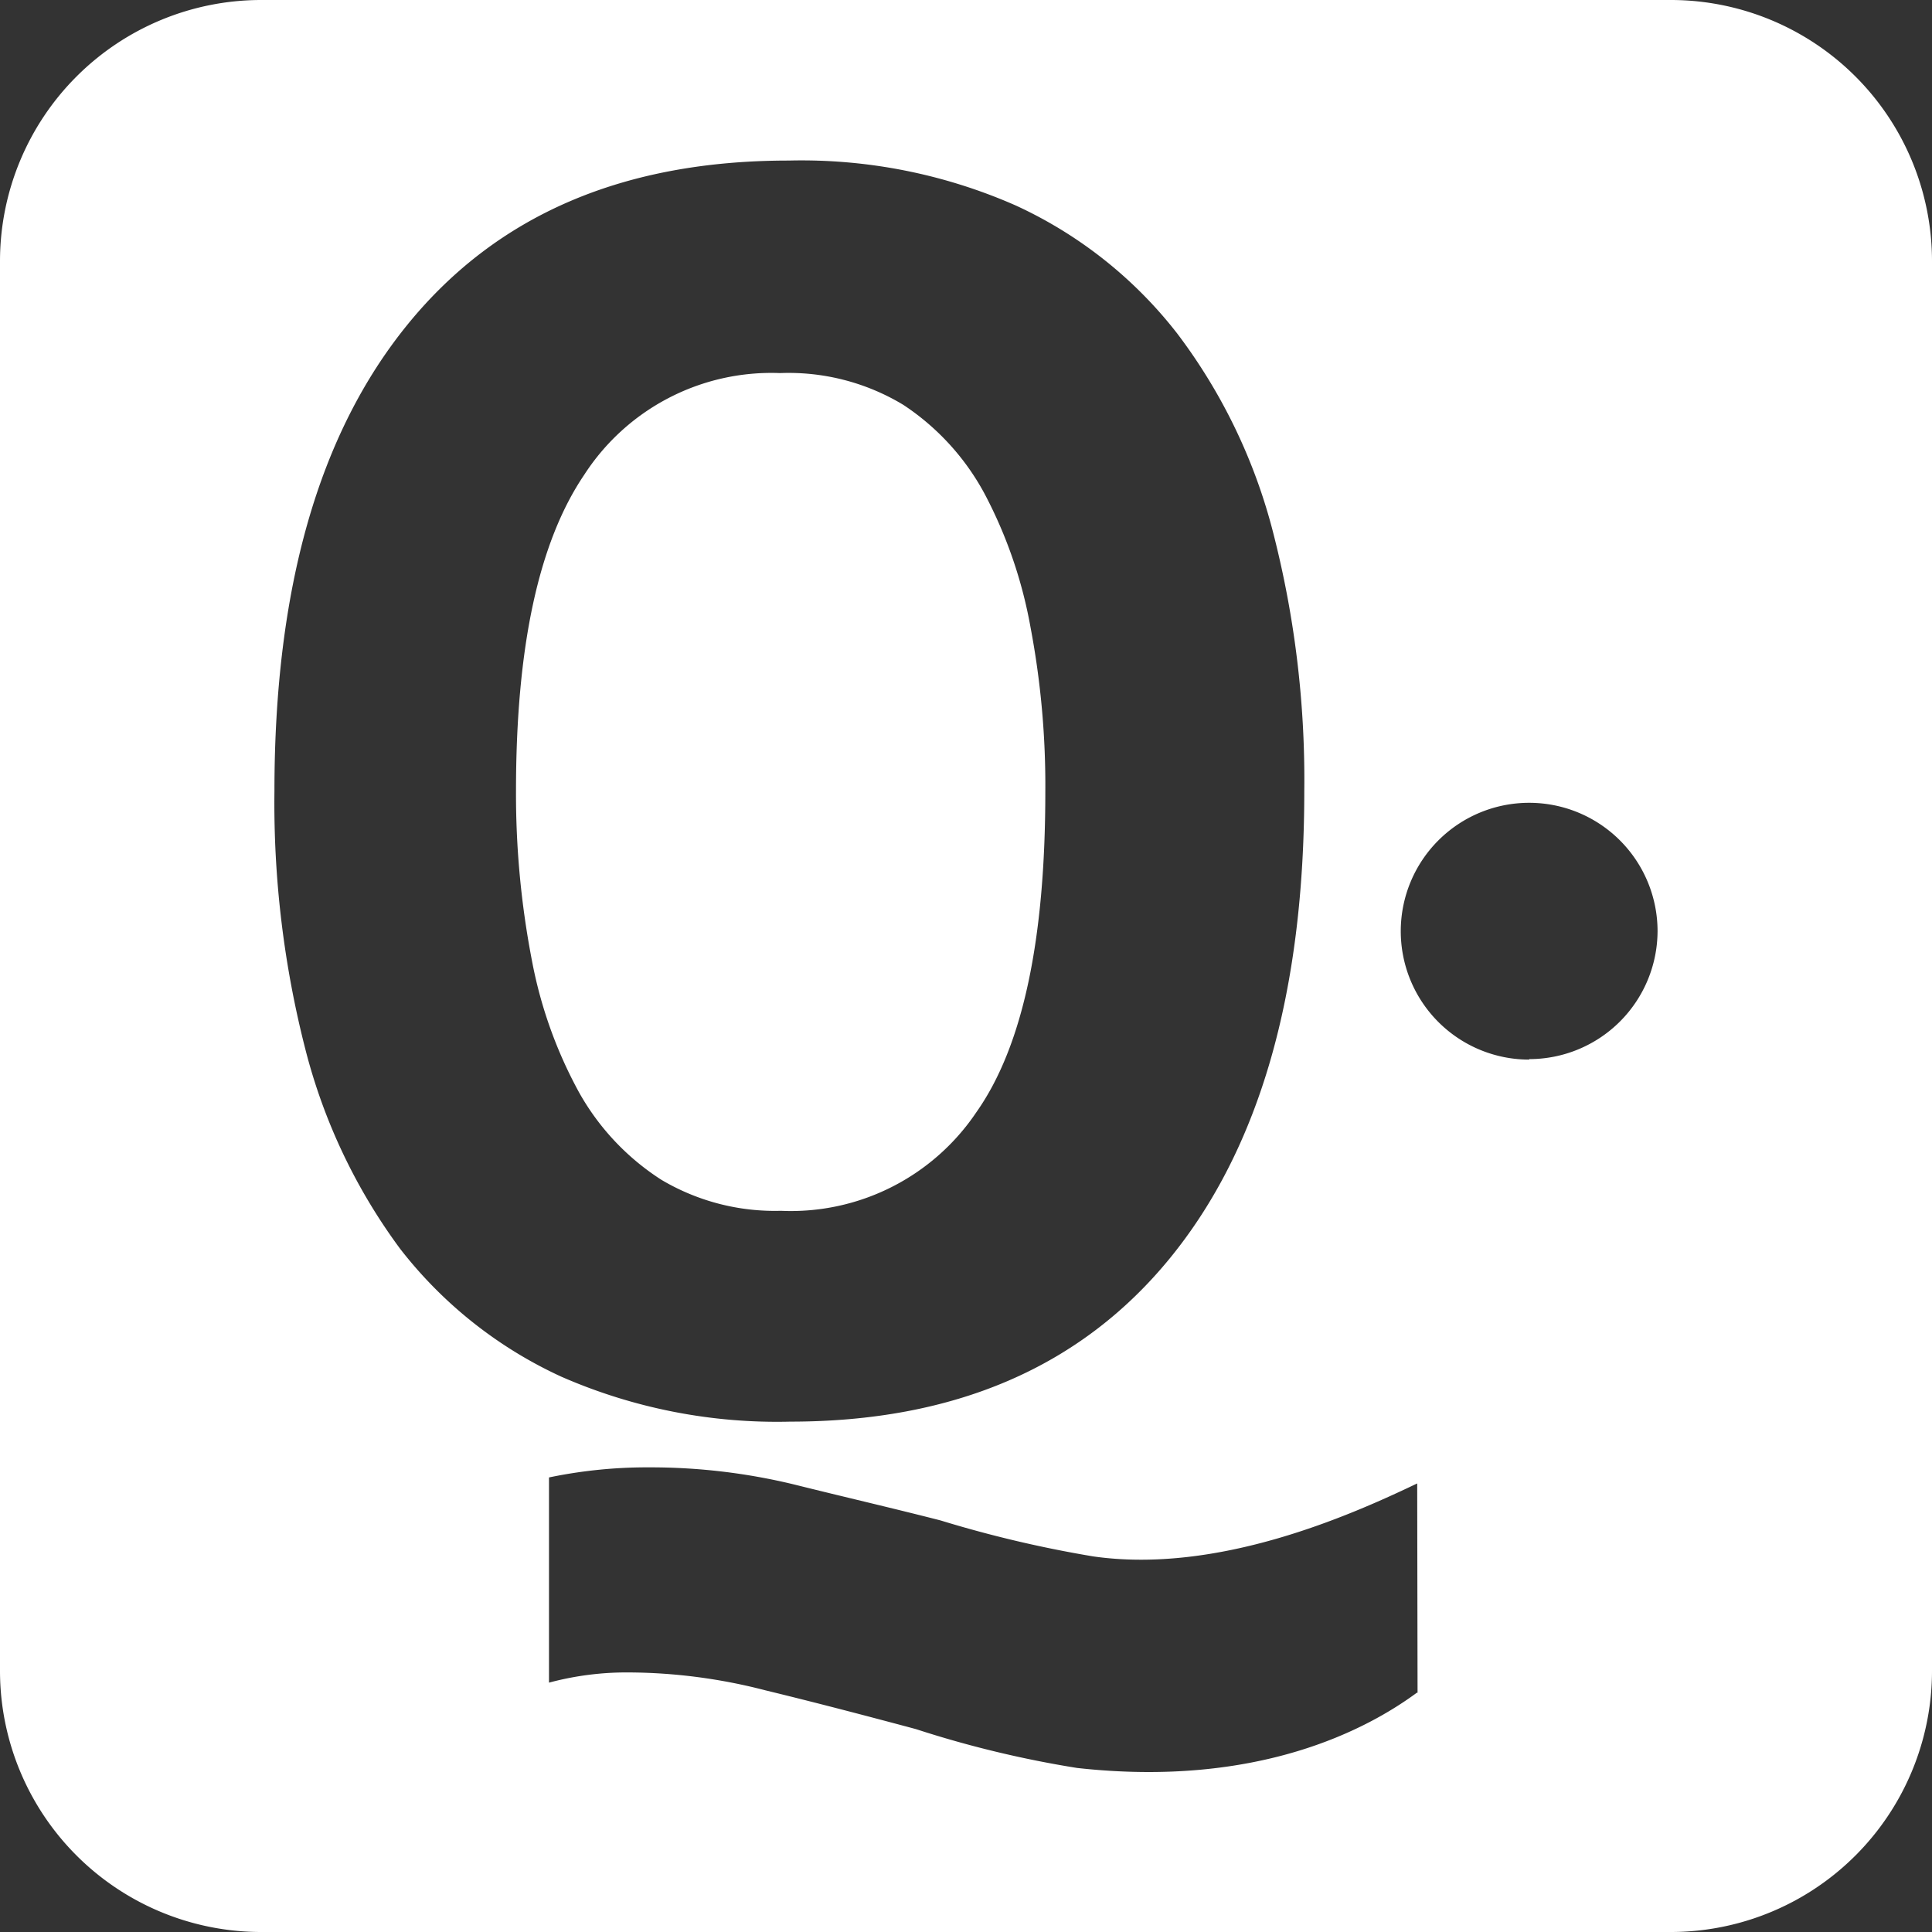 <?xml version="1.0" encoding="UTF-8"?>
<svg xmlns="http://www.w3.org/2000/svg" id="Capa_1" data-name="Capa 1" viewBox="0 0 161 161">
  <rect x="0" y="0" width="161" height="161" fill="#333333" stroke="none"/>
  <defs>
    <style>.cls-1{fill:#fff;}</style>
  </defs>
  <path class="cls-1" d="M48.27,91.06a37.14,37.14,0,0,1-3.94-11A73.16,73.16,0,0,1,43,65.92c0-12,1.88-20.74,5.69-26.36A18.56,18.56,0,0,1,65,31.09a18.48,18.48,0,0,1,10.28,2.65,20.5,20.5,0,0,1,6.78,7.43,38.18,38.18,0,0,1,3.82,11.12A70.67,70.67,0,0,1,87.11,66c0,12.28-1.87,21.2-5.75,26.69a18.62,18.62,0,0,1-16.29,8.21,18.52,18.52,0,0,1-9.95-2.58A20.6,20.6,0,0,1,48.27,91.06Z"></path>
  <path class="cls-1" d="M139.23,0H21.77A21.77,21.77,0,0,0,0,21.77V139.23A21.77,21.77,0,0,0,21.77,161H139.23A21.77,21.77,0,0,0,161,139.23V21.77A21.77,21.77,0,0,0,139.23,0ZM33.34,104.06a47.81,47.81,0,0,1-7.89-16.61,82.68,82.68,0,0,1-2.58-21.53C22.87,49.06,26.55,36.13,34,27S52,13.38,65.72,13.38a44.26,44.26,0,0,1,18.94,3.75A36.12,36.12,0,0,1,98.1,27.79a46.57,46.57,0,0,1,8,16.61,82.66,82.66,0,0,1,2.59,21.52c0,16.87-3.75,29.8-11.18,38.91s-18,13.64-31.67,13.64a44.78,44.78,0,0,1-19.07-3.75A36,36,0,0,1,33.34,104.06Zm84.79,37h-.06c-4.07,3-13.18,7.95-28.31,6.27a88.58,88.58,0,0,1-13.44-3.24c-4.33-1.16-8.54-2.26-12.54-3.23a46,46,0,0,0-11.38-1.49,24.92,24.92,0,0,0-6.65.85V123.12a40.1,40.1,0,0,1,8.4-.84,50.72,50.72,0,0,1,12,1.42c4,1,8.08,1.94,12.22,3a99,99,0,0,0,12.73,3c10.41,1.49,21.46-3.43,27-6.08Zm9.3-52.76a10.7,10.7,0,1,1,10.7-10.7A10.7,10.7,0,0,1,127.43,88.26Z"></path>
</svg>
